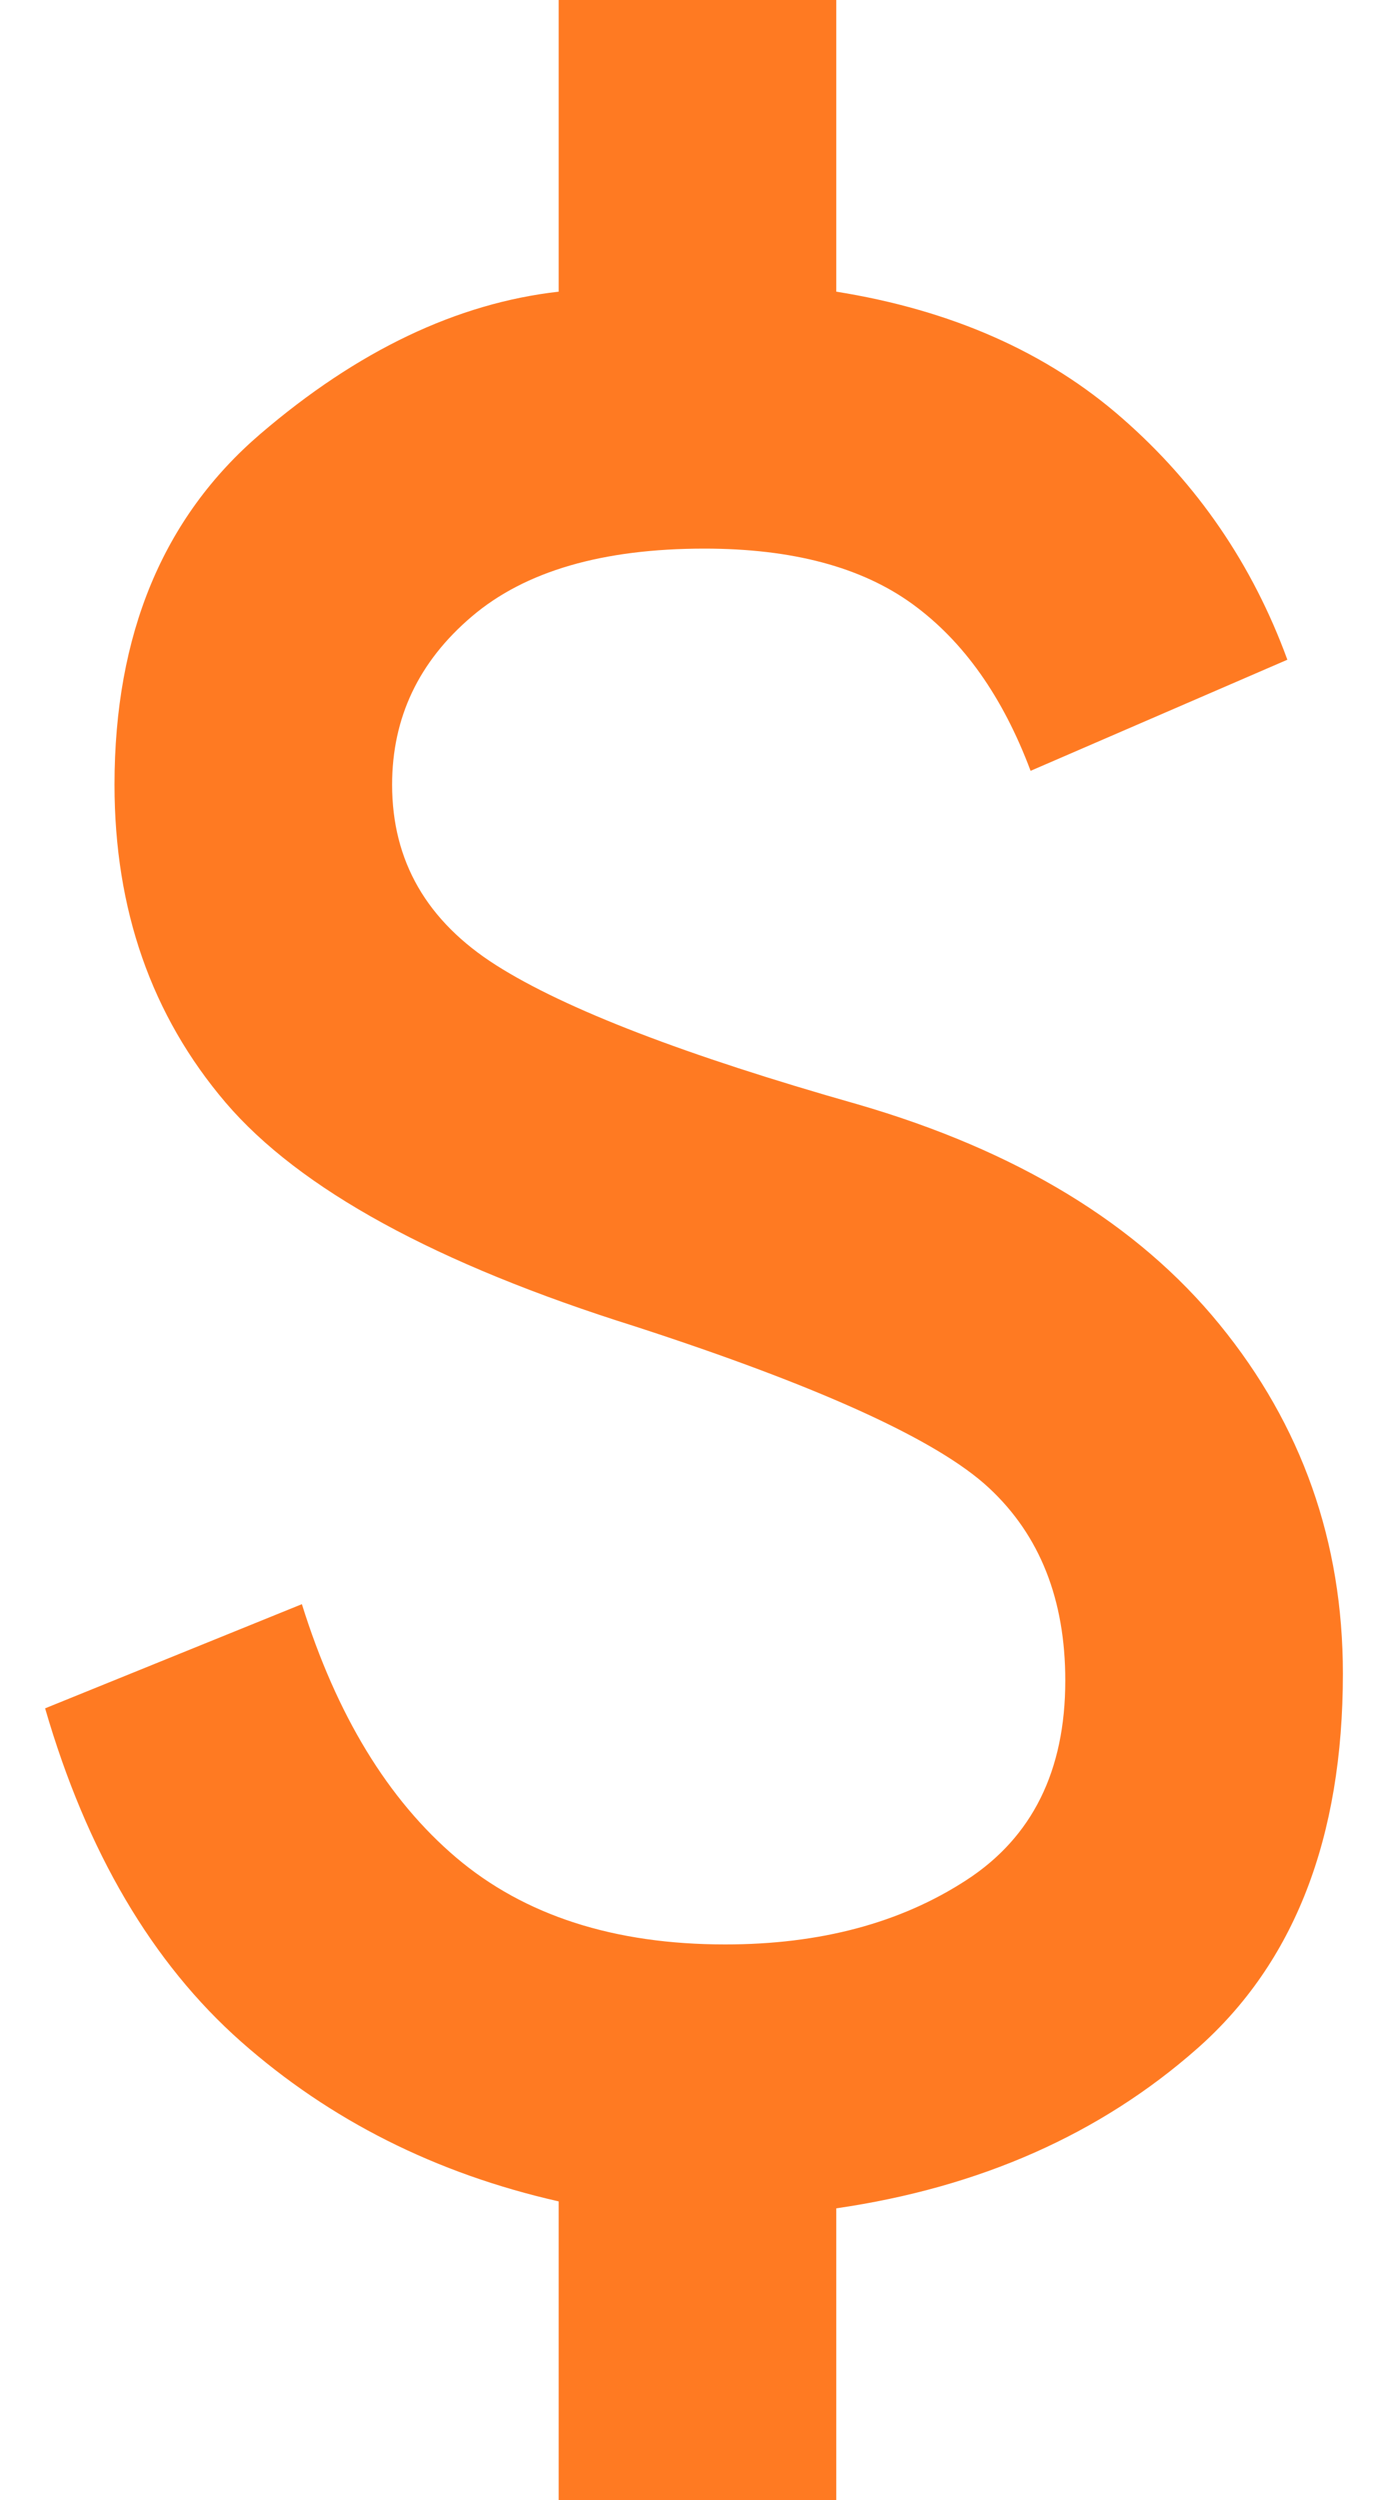 <svg width="10" height="18" viewBox="0 0 10 18" fill="none" xmlns="http://www.w3.org/2000/svg">
<path d="M4.025 18V15.85C3.142 15.65 2.379 15.267 1.737 14.7C1.096 14.133 0.625 13.333 0.325 12.3L2.175 11.55C2.425 12.35 2.796 12.958 3.287 13.375C3.779 13.792 4.425 14 5.225 14C5.908 14 6.487 13.846 6.962 13.537C7.437 13.229 7.675 12.75 7.675 12.1C7.675 11.517 7.492 11.054 7.125 10.713C6.758 10.371 5.908 9.983 4.575 9.55C3.142 9.1 2.158 8.562 1.625 7.938C1.092 7.312 0.825 6.55 0.825 5.65C0.825 4.567 1.175 3.725 1.875 3.125C2.575 2.525 3.292 2.183 4.025 2.1V0H6.025V2.1C6.858 2.233 7.546 2.538 8.087 3.013C8.629 3.487 9.025 4.067 9.275 4.75L7.425 5.55C7.225 5.017 6.942 4.617 6.575 4.35C6.208 4.083 5.708 3.95 5.075 3.95C4.342 3.95 3.783 4.112 3.4 4.438C3.017 4.763 2.825 5.167 2.825 5.65C2.825 6.2 3.075 6.633 3.575 6.95C4.075 7.267 4.942 7.6 6.175 7.95C7.325 8.283 8.196 8.812 8.787 9.537C9.379 10.262 9.675 11.1 9.675 12.05C9.675 13.233 9.325 14.133 8.625 14.75C7.925 15.367 7.058 15.75 6.025 15.9V18H4.025Z" fill="#FF7A22"/>
</svg>
